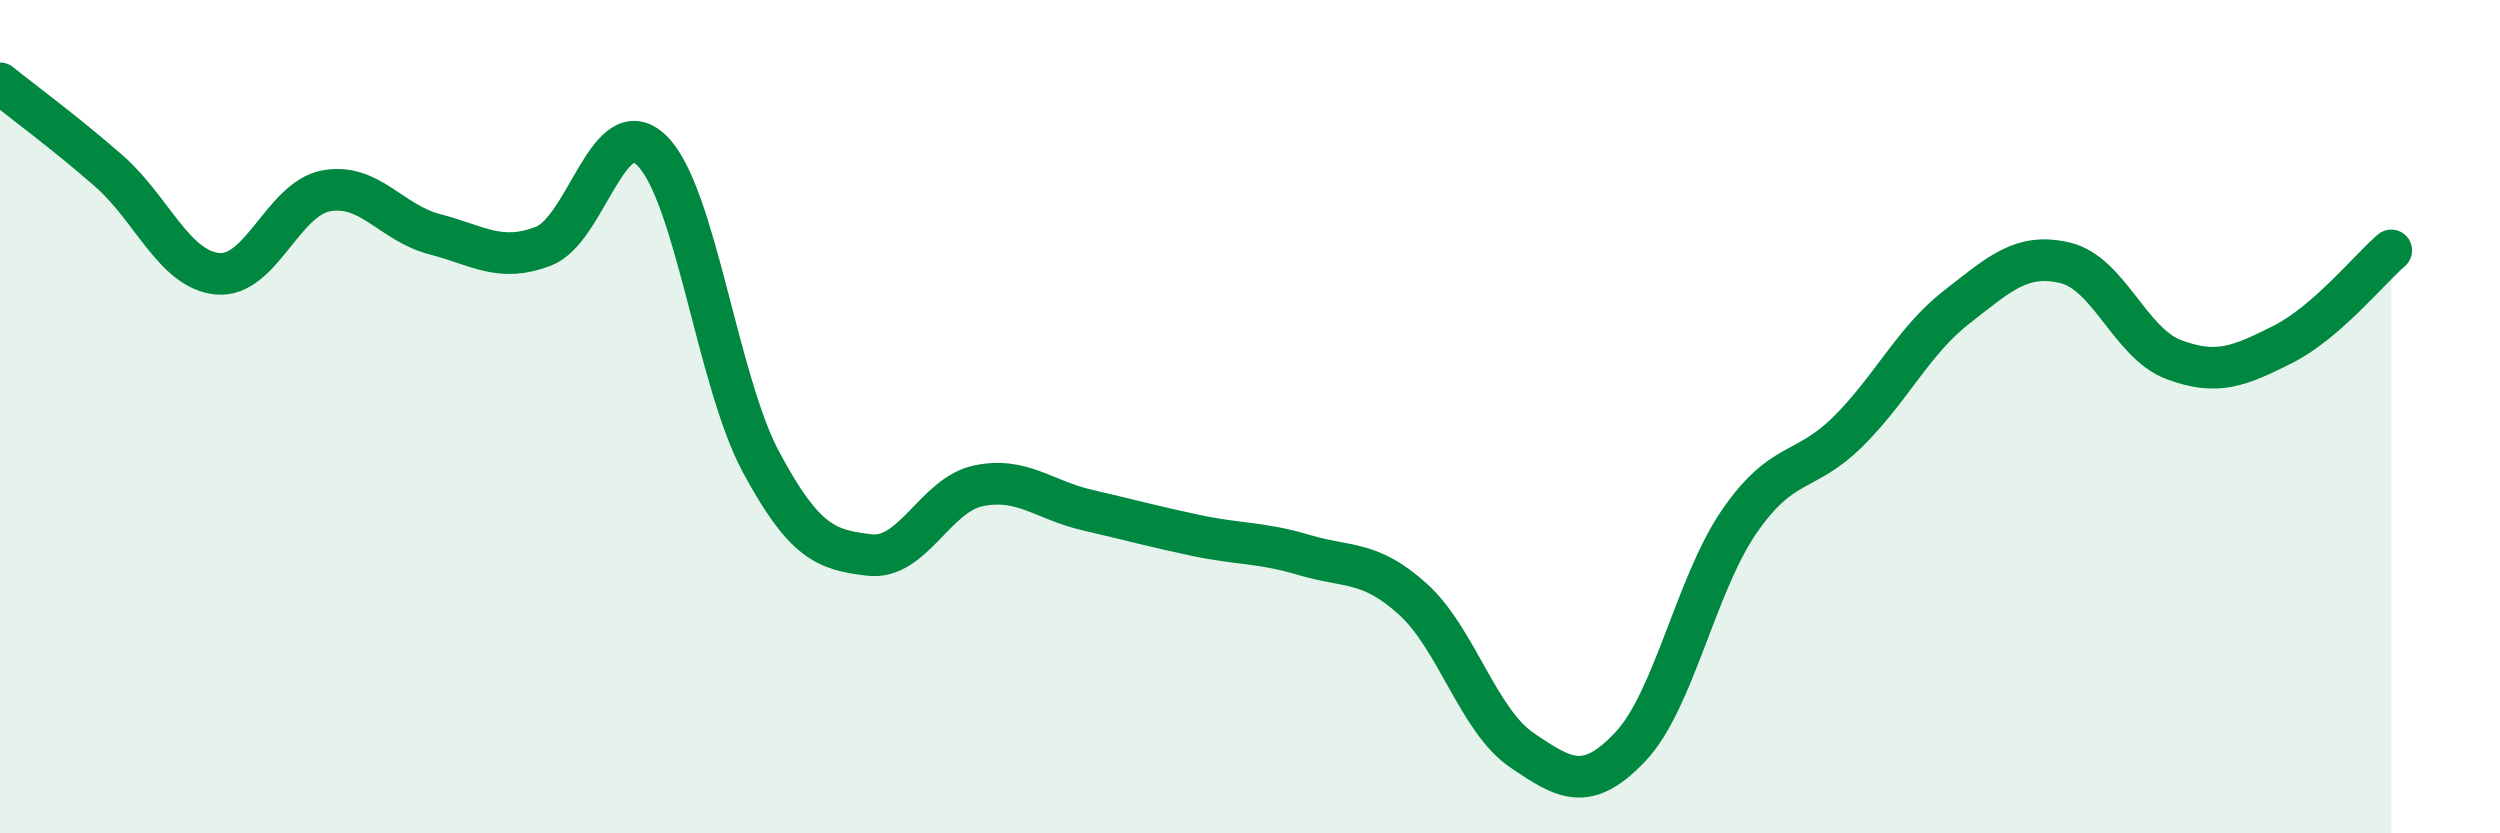
    <svg width="60" height="20" viewBox="0 0 60 20" xmlns="http://www.w3.org/2000/svg">
      <path
        d="M 0,2 C 0.52,2.42 1.57,3.19 2.61,4.1 C 3.65,5.01 4.18,6.47 5.22,6.57 C 6.26,6.67 6.79,4.77 7.83,4.58 C 8.87,4.39 9.39,5.35 10.43,5.62 C 11.47,5.89 12,6.31 13.04,5.91 C 14.08,5.51 14.61,2.59 15.65,3.62 C 16.69,4.65 17.22,9.14 18.26,11.08 C 19.3,13.02 19.83,13.2 20.87,13.32 C 21.91,13.44 22.44,11.88 23.48,11.66 C 24.52,11.44 25.05,12 26.09,12.24 C 27.13,12.48 27.66,12.63 28.7,12.85 C 29.74,13.07 30.26,13.01 31.3,13.32 C 32.34,13.63 32.87,13.44 33.91,14.38 C 34.95,15.32 35.48,17.29 36.52,18 C 37.56,18.71 38.09,19.02 39.13,17.92 C 40.17,16.82 40.7,14.03 41.74,12.52 C 42.78,11.01 43.31,11.39 44.35,10.36 C 45.39,9.33 45.92,8.18 46.96,7.37 C 48,6.56 48.53,6.06 49.57,6.31 C 50.61,6.56 51.13,8.24 52.17,8.63 C 53.21,9.02 53.74,8.79 54.78,8.27 C 55.82,7.75 56.87,6.46 57.39,6.01L57.39 20L0 20Z"
        fill="#008740"
        opacity="0.1"
        stroke-linecap="round"
        stroke-linejoin="round"
      />
      <path
        d="M 0,2 C 0.52,2.42 1.57,3.19 2.61,4.1 C 3.65,5.01 4.18,6.47 5.22,6.57 C 6.26,6.67 6.79,4.77 7.83,4.58 C 8.87,4.39 9.39,5.35 10.43,5.62 C 11.47,5.89 12,6.31 13.04,5.91 C 14.08,5.51 14.61,2.59 15.65,3.62 C 16.69,4.65 17.22,9.14 18.26,11.08 C 19.3,13.02 19.83,13.2 20.87,13.32 C 21.91,13.44 22.44,11.88 23.48,11.66 C 24.52,11.44 25.05,12 26.09,12.24 C 27.13,12.48 27.66,12.63 28.7,12.85 C 29.74,13.07 30.26,13.01 31.3,13.32 C 32.34,13.63 32.87,13.44 33.91,14.38 C 34.95,15.32 35.48,17.29 36.52,18 C 37.56,18.71 38.09,19.02 39.13,17.92 C 40.17,16.82 40.7,14.03 41.74,12.52 C 42.78,11.01 43.31,11.39 44.35,10.36 C 45.39,9.33 45.92,8.18 46.96,7.37 C 48,6.56 48.53,6.06 49.57,6.31 C 50.61,6.56 51.13,8.24 52.17,8.63 C 53.21,9.02 53.74,8.79 54.78,8.27 C 55.82,7.75 56.87,6.46 57.39,6.01"
        stroke="#008740"
        stroke-width="1"
        fill="none"
        stroke-linecap="round"
        stroke-linejoin="round"
      />
    </svg>
  